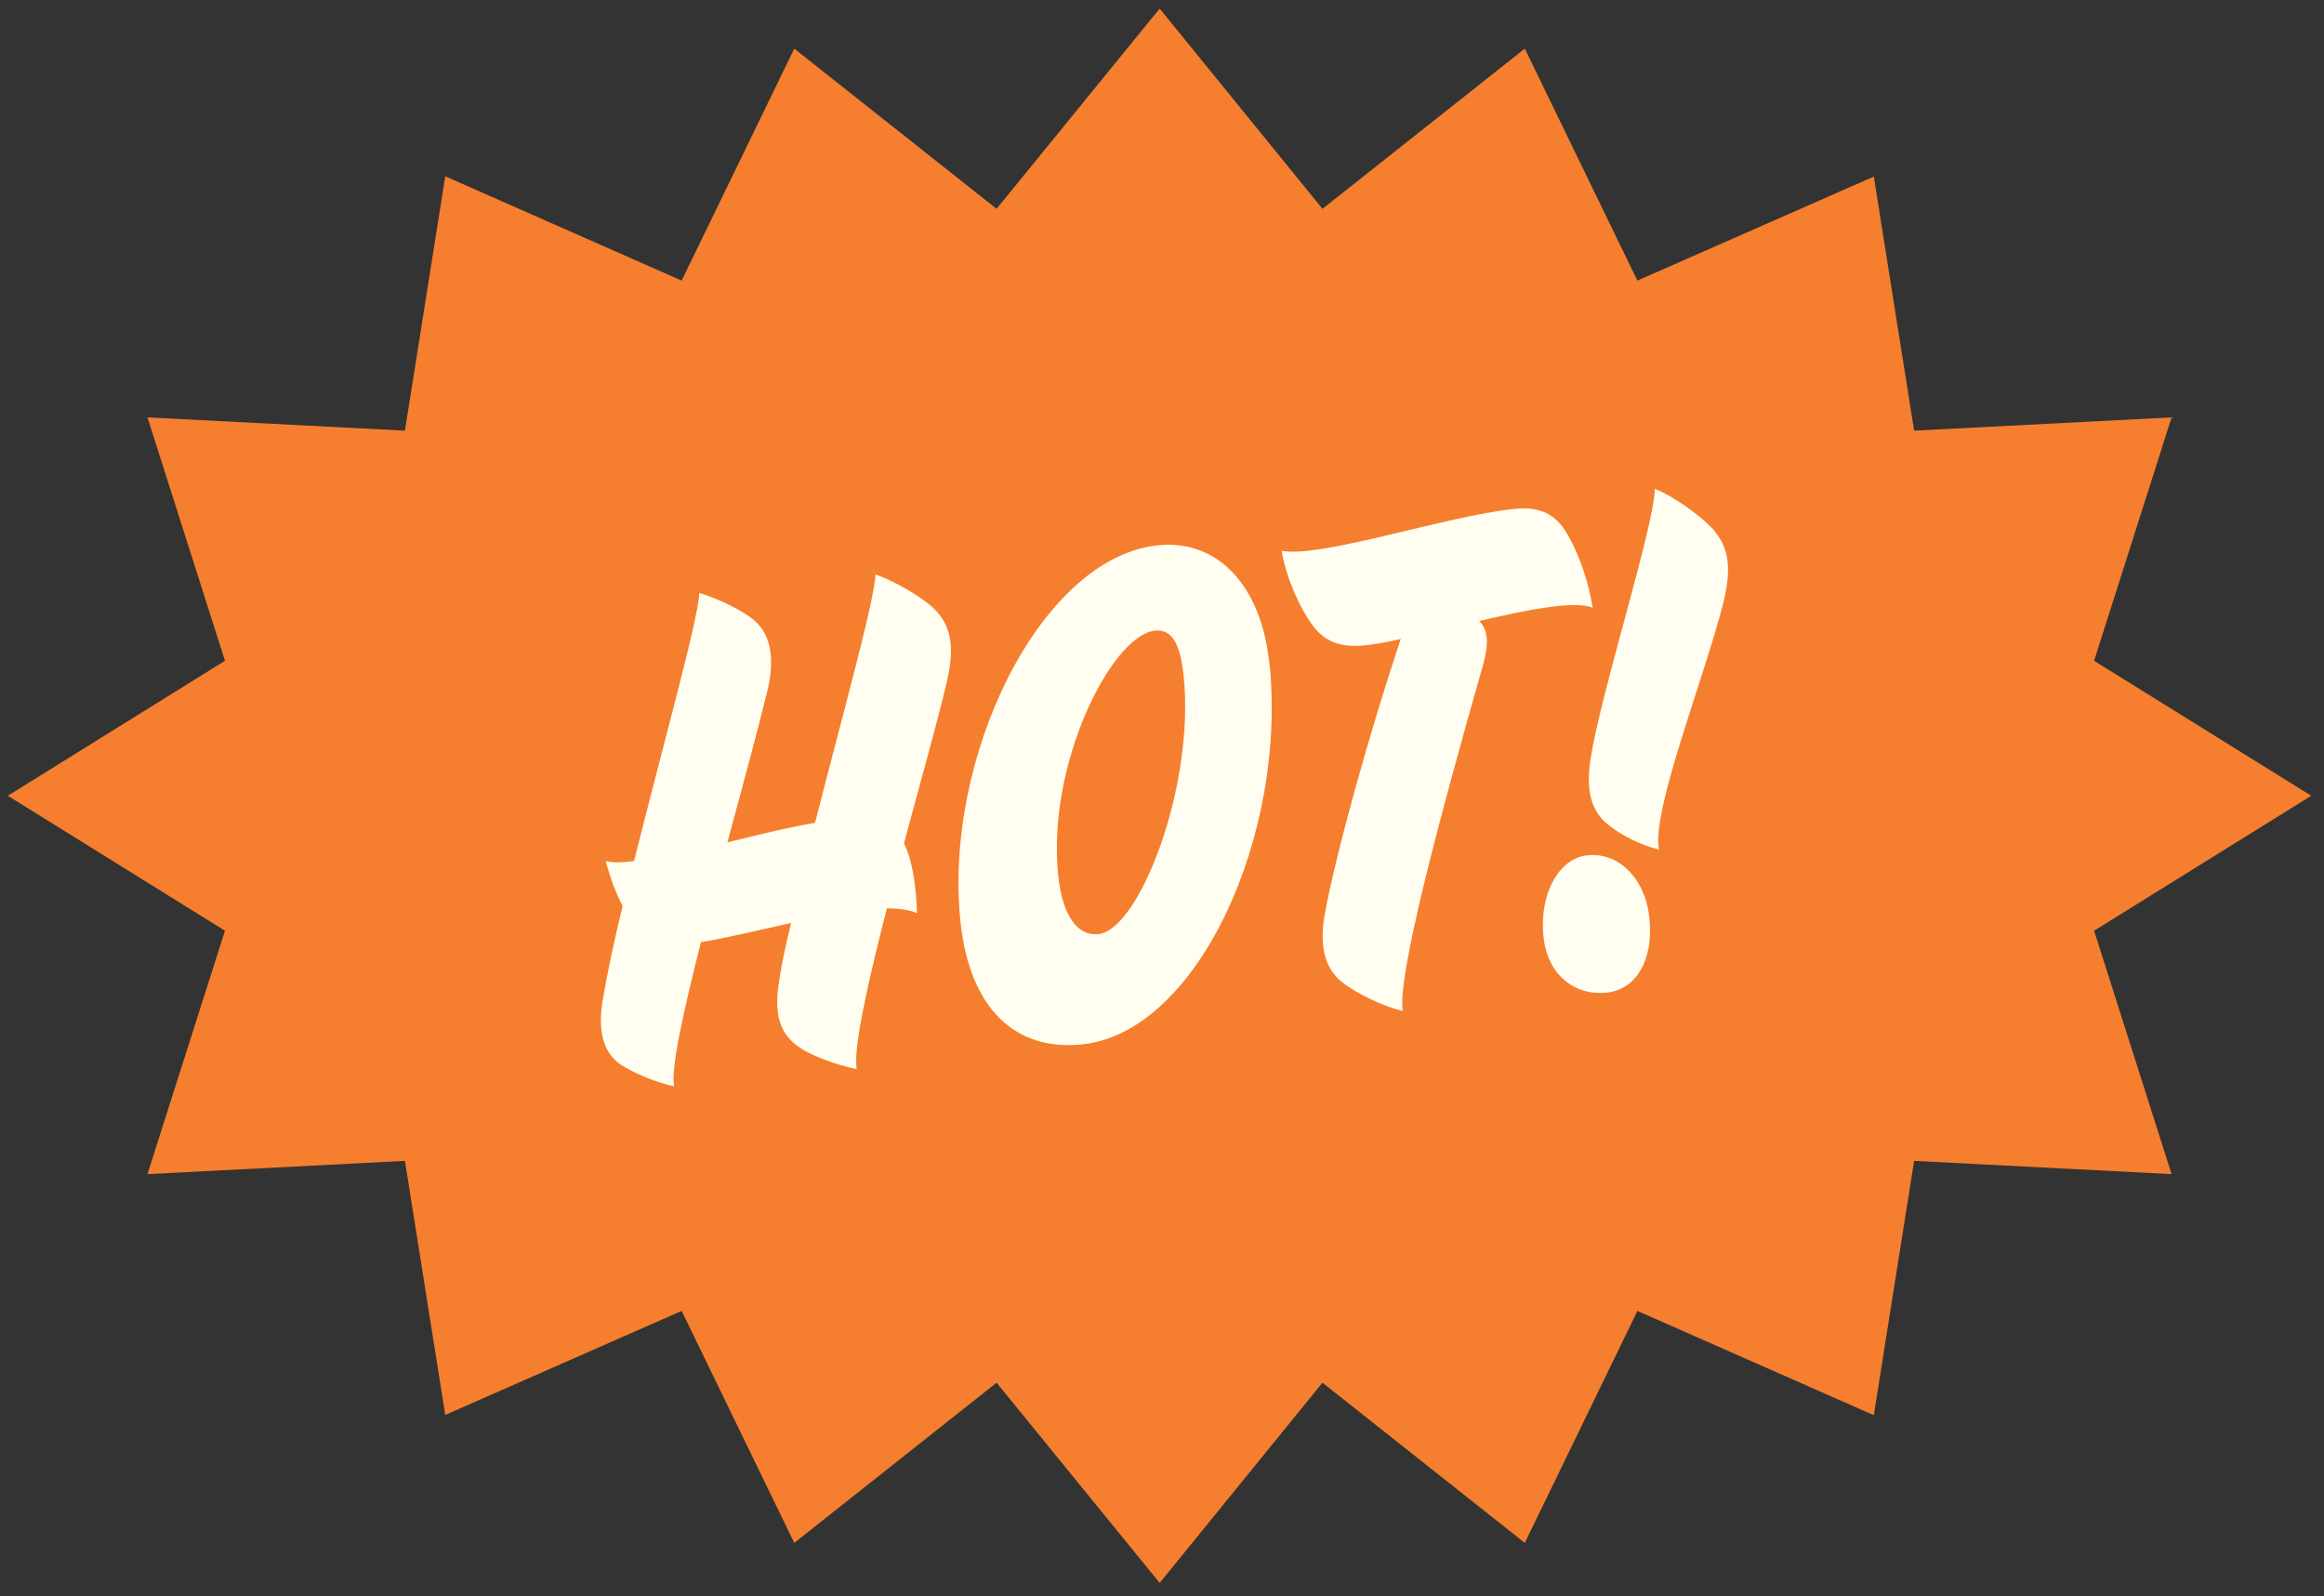 <?xml version="1.0" encoding="utf-8"?>
<svg xmlns="http://www.w3.org/2000/svg" viewBox="0 0 89.36 61.39">
  <rect x="0" y="0" width="89.36" height="61.39" fill="#333333" stroke="none"/>
  <defs>
    <style>
      .cls-1 {
        fill: #f57f2f;
      }

      .cls-2 {
        fill: #fffef0;
      }
    </style>
  </defs>
  <g id="Layer_1" data-name="Layer 1">
    <polygon class="cls-1" points="88.87 30.6 80.52 35.79 83.5 45.15 73.6 44.64 72.05 54.42 62.96 50.41 58.63 59.33 50.85 53.17 44.59 60.87 38.32 53.17 30.54 59.33 26.21 50.41 17.12 54.41 15.57 44.64 5.67 45.15 8.65 35.79 .3 30.6 8.65 25.41 5.67 16.05 15.57 16.56 17.12 6.78 26.21 10.79 30.54 1.87 38.32 8.03 44.59 .33 50.85 8.03 58.63 1.87 62.96 10.79 72.05 6.79 73.6 16.56 83.5 16.05 80.52 25.41 88.87 30.6"/>
  </g>
  <g id="Text_Outlined">
    <g>
      <path class="cls-2" d="m35.81,23.31c.82.71.89,1.64.6,2.89-.34,1.48-1.01,3.83-1.65,6.23.31.64.46,1.54.5,2.68-.29-.12-.69-.18-1.16-.18-.72,2.83-1.3,5.37-1.16,6.18-.58-.11-1.38-.38-1.93-.67-.89-.48-1.31-1.18-1.05-2.72.08-.6.25-1.37.46-2.23-1.24.28-2.49.58-3.47.74-.65,2.6-1.16,4.81-1.03,5.54-.66-.13-1.52-.49-2.05-.83-.61-.41-.92-1.19-.69-2.51.15-.91.42-2.18.76-3.6-.25-.45-.46-1.02-.65-1.72.26.07.63.06,1.09,0,1.08-4.33,2.47-9.29,2.51-10.31.72.22,1.61.65,2.07,1.02.73.59.84,1.62.52,2.85-.33,1.35-.9,3.47-1.51,5.72,1.09-.26,2.25-.56,3.37-.75,1.05-4.13,2.3-8.58,2.32-9.55.67.23,1.59.75,2.14,1.21Z"/>
      <path class="cls-2" d="m48.81,25.46c.7,6.63-2.75,14.23-7.19,14.7-2.55.27-4.33-1.33-4.69-4.72-.66-6.31,3.07-13.99,7.58-14.47,2.36-.25,3.99,1.62,4.29,4.49Zm-8.12,8.22c.17,1.57.76,2.33,1.55,2.24,1.57-.17,3.72-5.7,3.27-9.95-.13-1.23-.46-1.79-1.1-1.72-1.67.18-4.17,5.13-3.72,9.42Z"/>
      <path class="cls-2" d="m58.21,19.57c.81-.09,1.5.09,1.97.83.5.79.9,1.94,1.06,2.97-.65-.28-2.47.06-4.36.51.33.34.38.83.15,1.67-1.56,5.47-3.33,12.01-3.09,13.33-.71-.17-1.73-.64-2.32-1.1-.59-.46-.92-1.24-.69-2.58.44-2.43,1.76-7.13,2.93-10.63-.53.13-1.04.21-1.41.25-.81.08-1.47-.09-1.97-.76s-1.01-1.8-1.2-2.88c1.49.29,6.33-1.34,8.94-1.61Z"/>
      <path class="cls-2" d="m61.78,38.17c-1.28.13-2.28-.73-2.43-2.13-.18-1.67.6-3.04,1.68-3.15,1.2-.13,2.23.88,2.39,2.4.17,1.59-.48,2.75-1.63,2.88Zm4.14-17.75c.57.66.65,1.49.36,2.69-.68,2.78-2.8,8.08-2.49,9.56-.69-.17-1.45-.54-1.96-.96-.57-.46-.87-1.17-.68-2.48.4-2.6,2.44-8.92,2.48-10.43.75.29,1.82,1.07,2.3,1.62Z"/>
    </g>
  </g>
</svg>